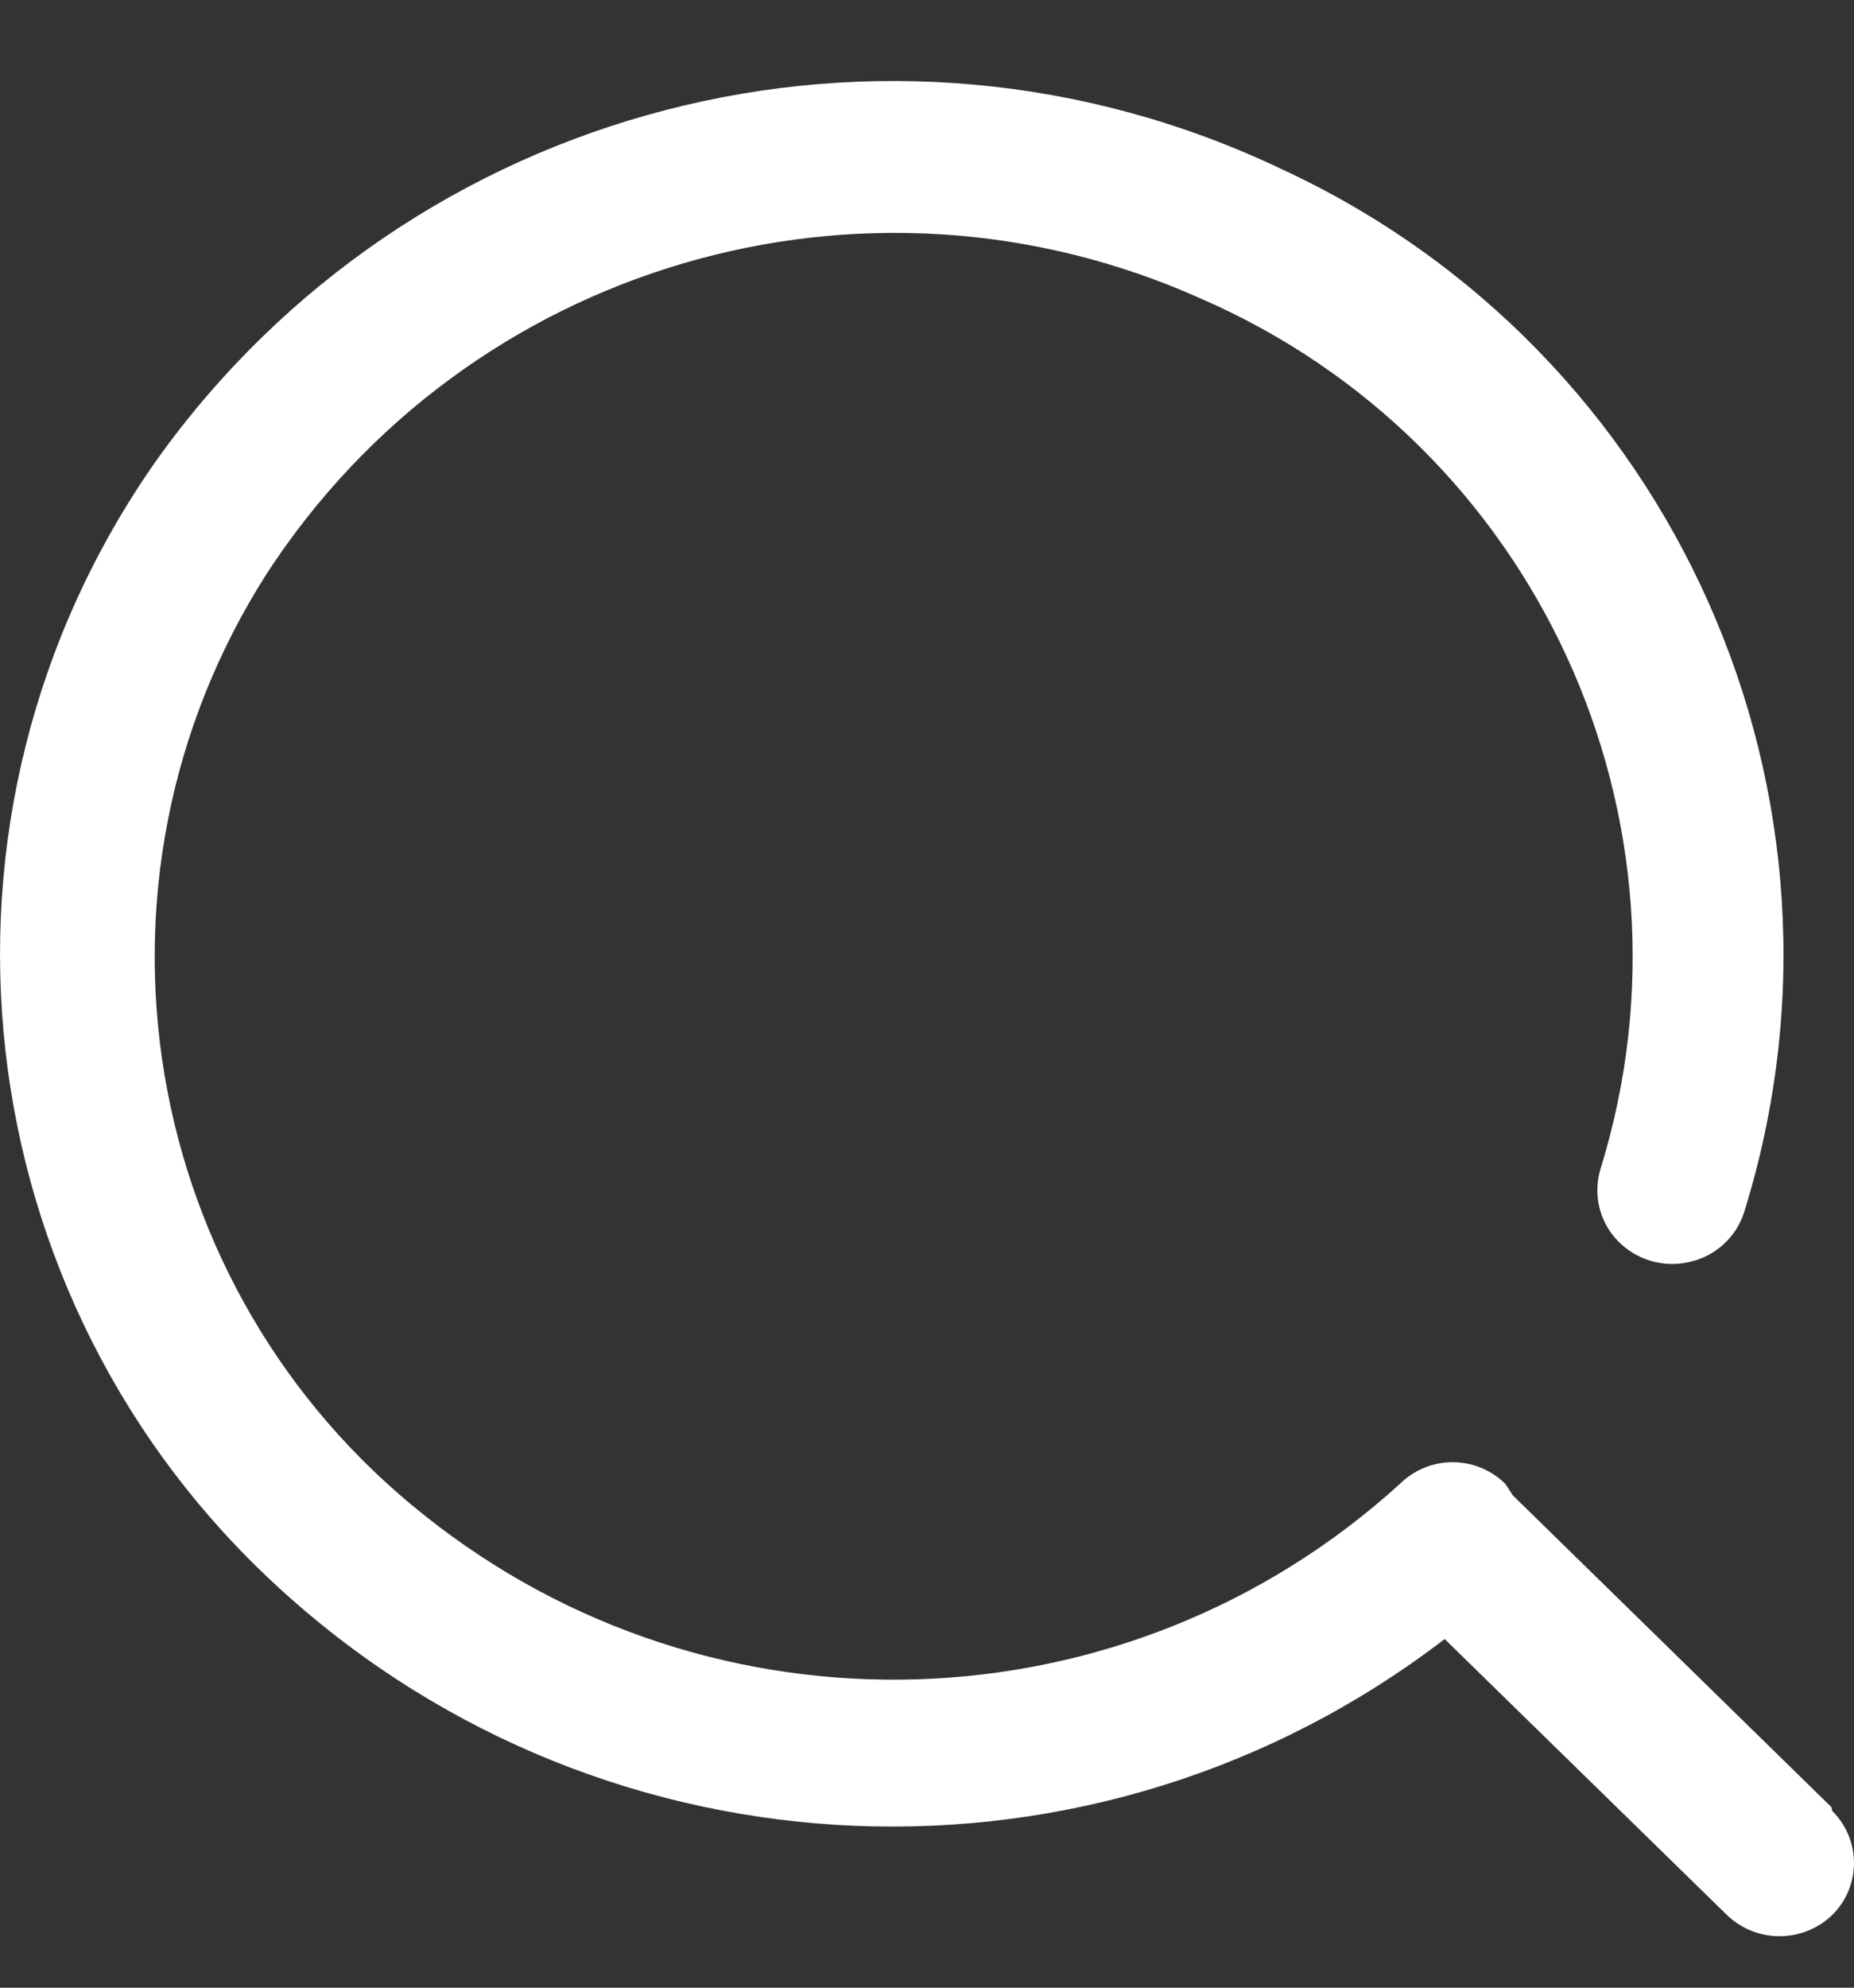 <svg width="14" height="15" viewBox="0 0 14 15" fill="none" xmlns="http://www.w3.org/2000/svg">
<rect x="0" y="0" width="14" height="15" fill="#333333" stroke="none"/>
<path fill-rule="evenodd" clip-rule="evenodd" d="M13.829 13.637L11.424 11.285L11.367 11.198C11.146 10.98 10.792 10.98 10.571 11.198C8.507 13.074 5.387 13.175 3.207 11.437C1.045 9.725 0.529 6.655 2.013 4.331C3.531 1.995 6.525 1.113 9.067 2.253C11.601 3.353 12.902 6.182 12.086 8.821C12.028 9.012 12.077 9.219 12.214 9.362C12.354 9.508 12.56 9.569 12.755 9.524C12.952 9.481 13.111 9.338 13.171 9.146C14.146 6.016 12.649 2.647 9.671 1.273C6.682 -0.148 3.104 0.781 1.182 3.473C-0.703 6.151 -0.295 9.812 2.134 12.008C4.588 14.233 8.281 14.384 10.909 12.369L13.04 14.451C13.261 14.665 13.614 14.665 13.836 14.451C14.051 14.239 14.055 13.892 13.844 13.675C13.841 13.673 13.838 13.67 13.836 13.667L13.829 13.637Z" fill="white"/>
</svg>
